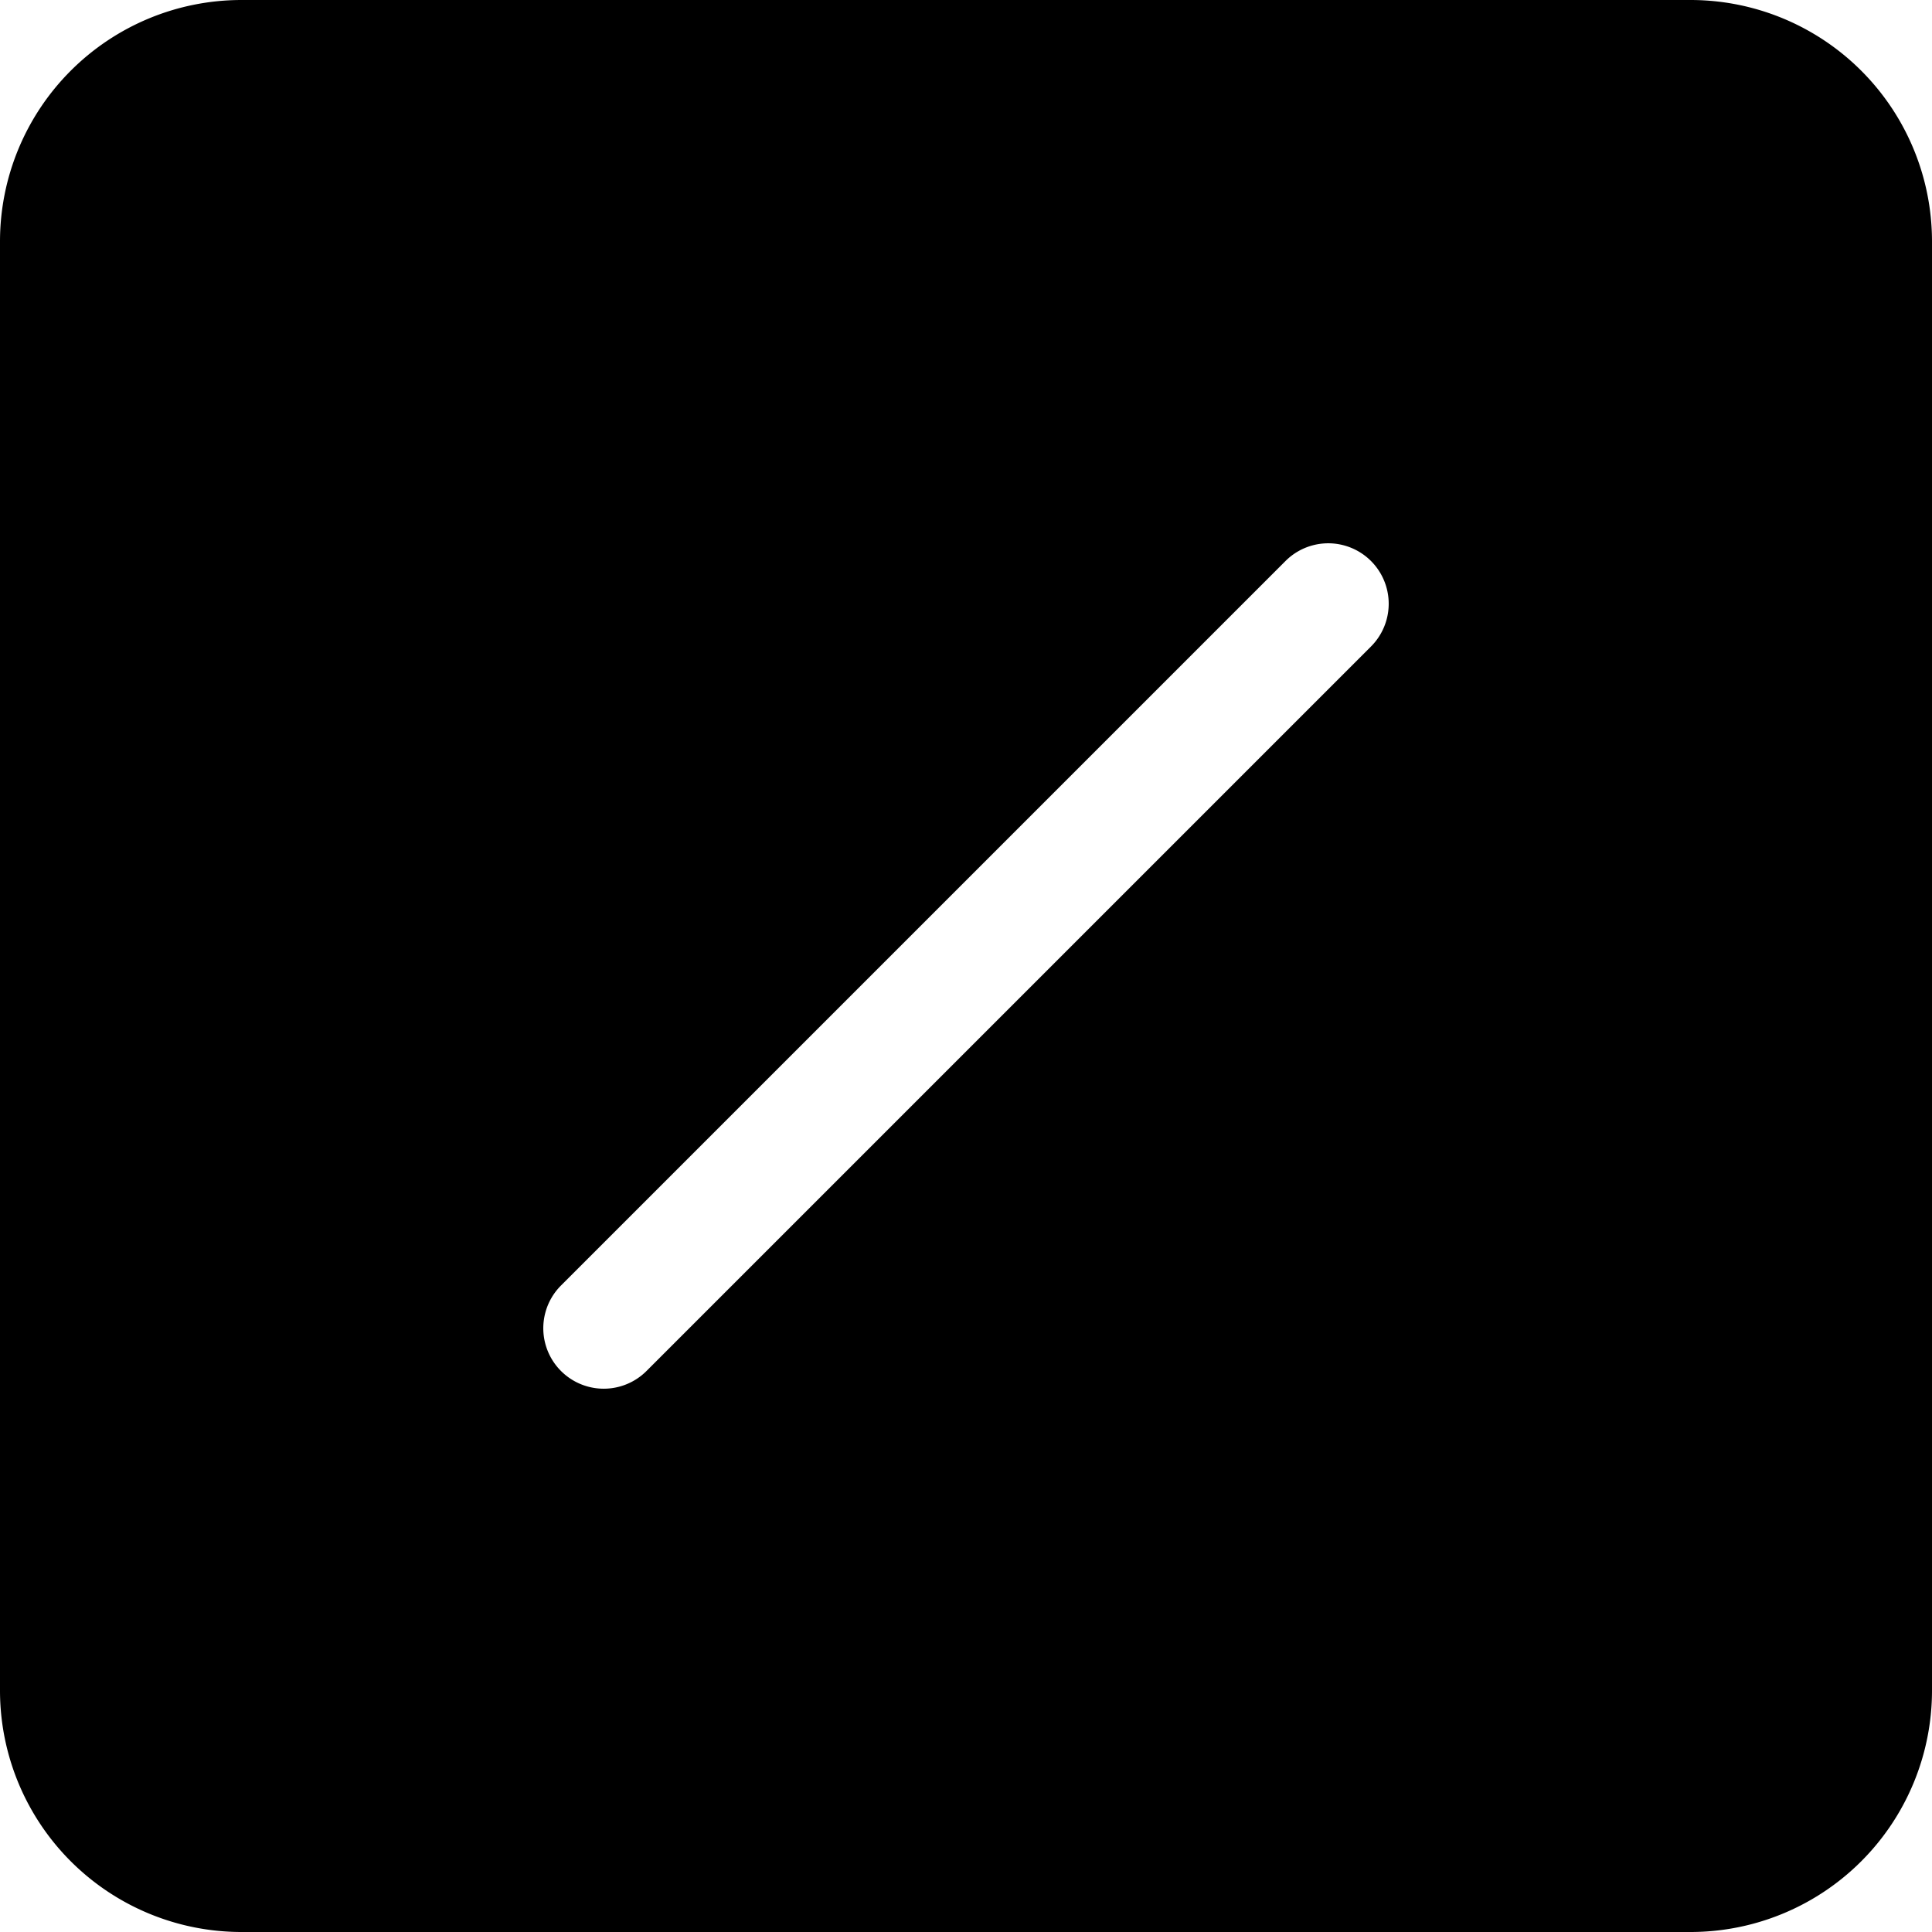 <svg xmlns="http://www.w3.org/2000/svg" fill="currentColor" viewBox="0 0 16 16"><path d="M2 0a2 2 0 00-2 2v12a2 2 0 002 2h12a2 2 0 002-2V2a2 2 0 00-2-2H2zm9.354 5.354l-6 6a.5.5 0 01-.708-.708l6-6a.5.5 0 01.708.708z"/></svg>